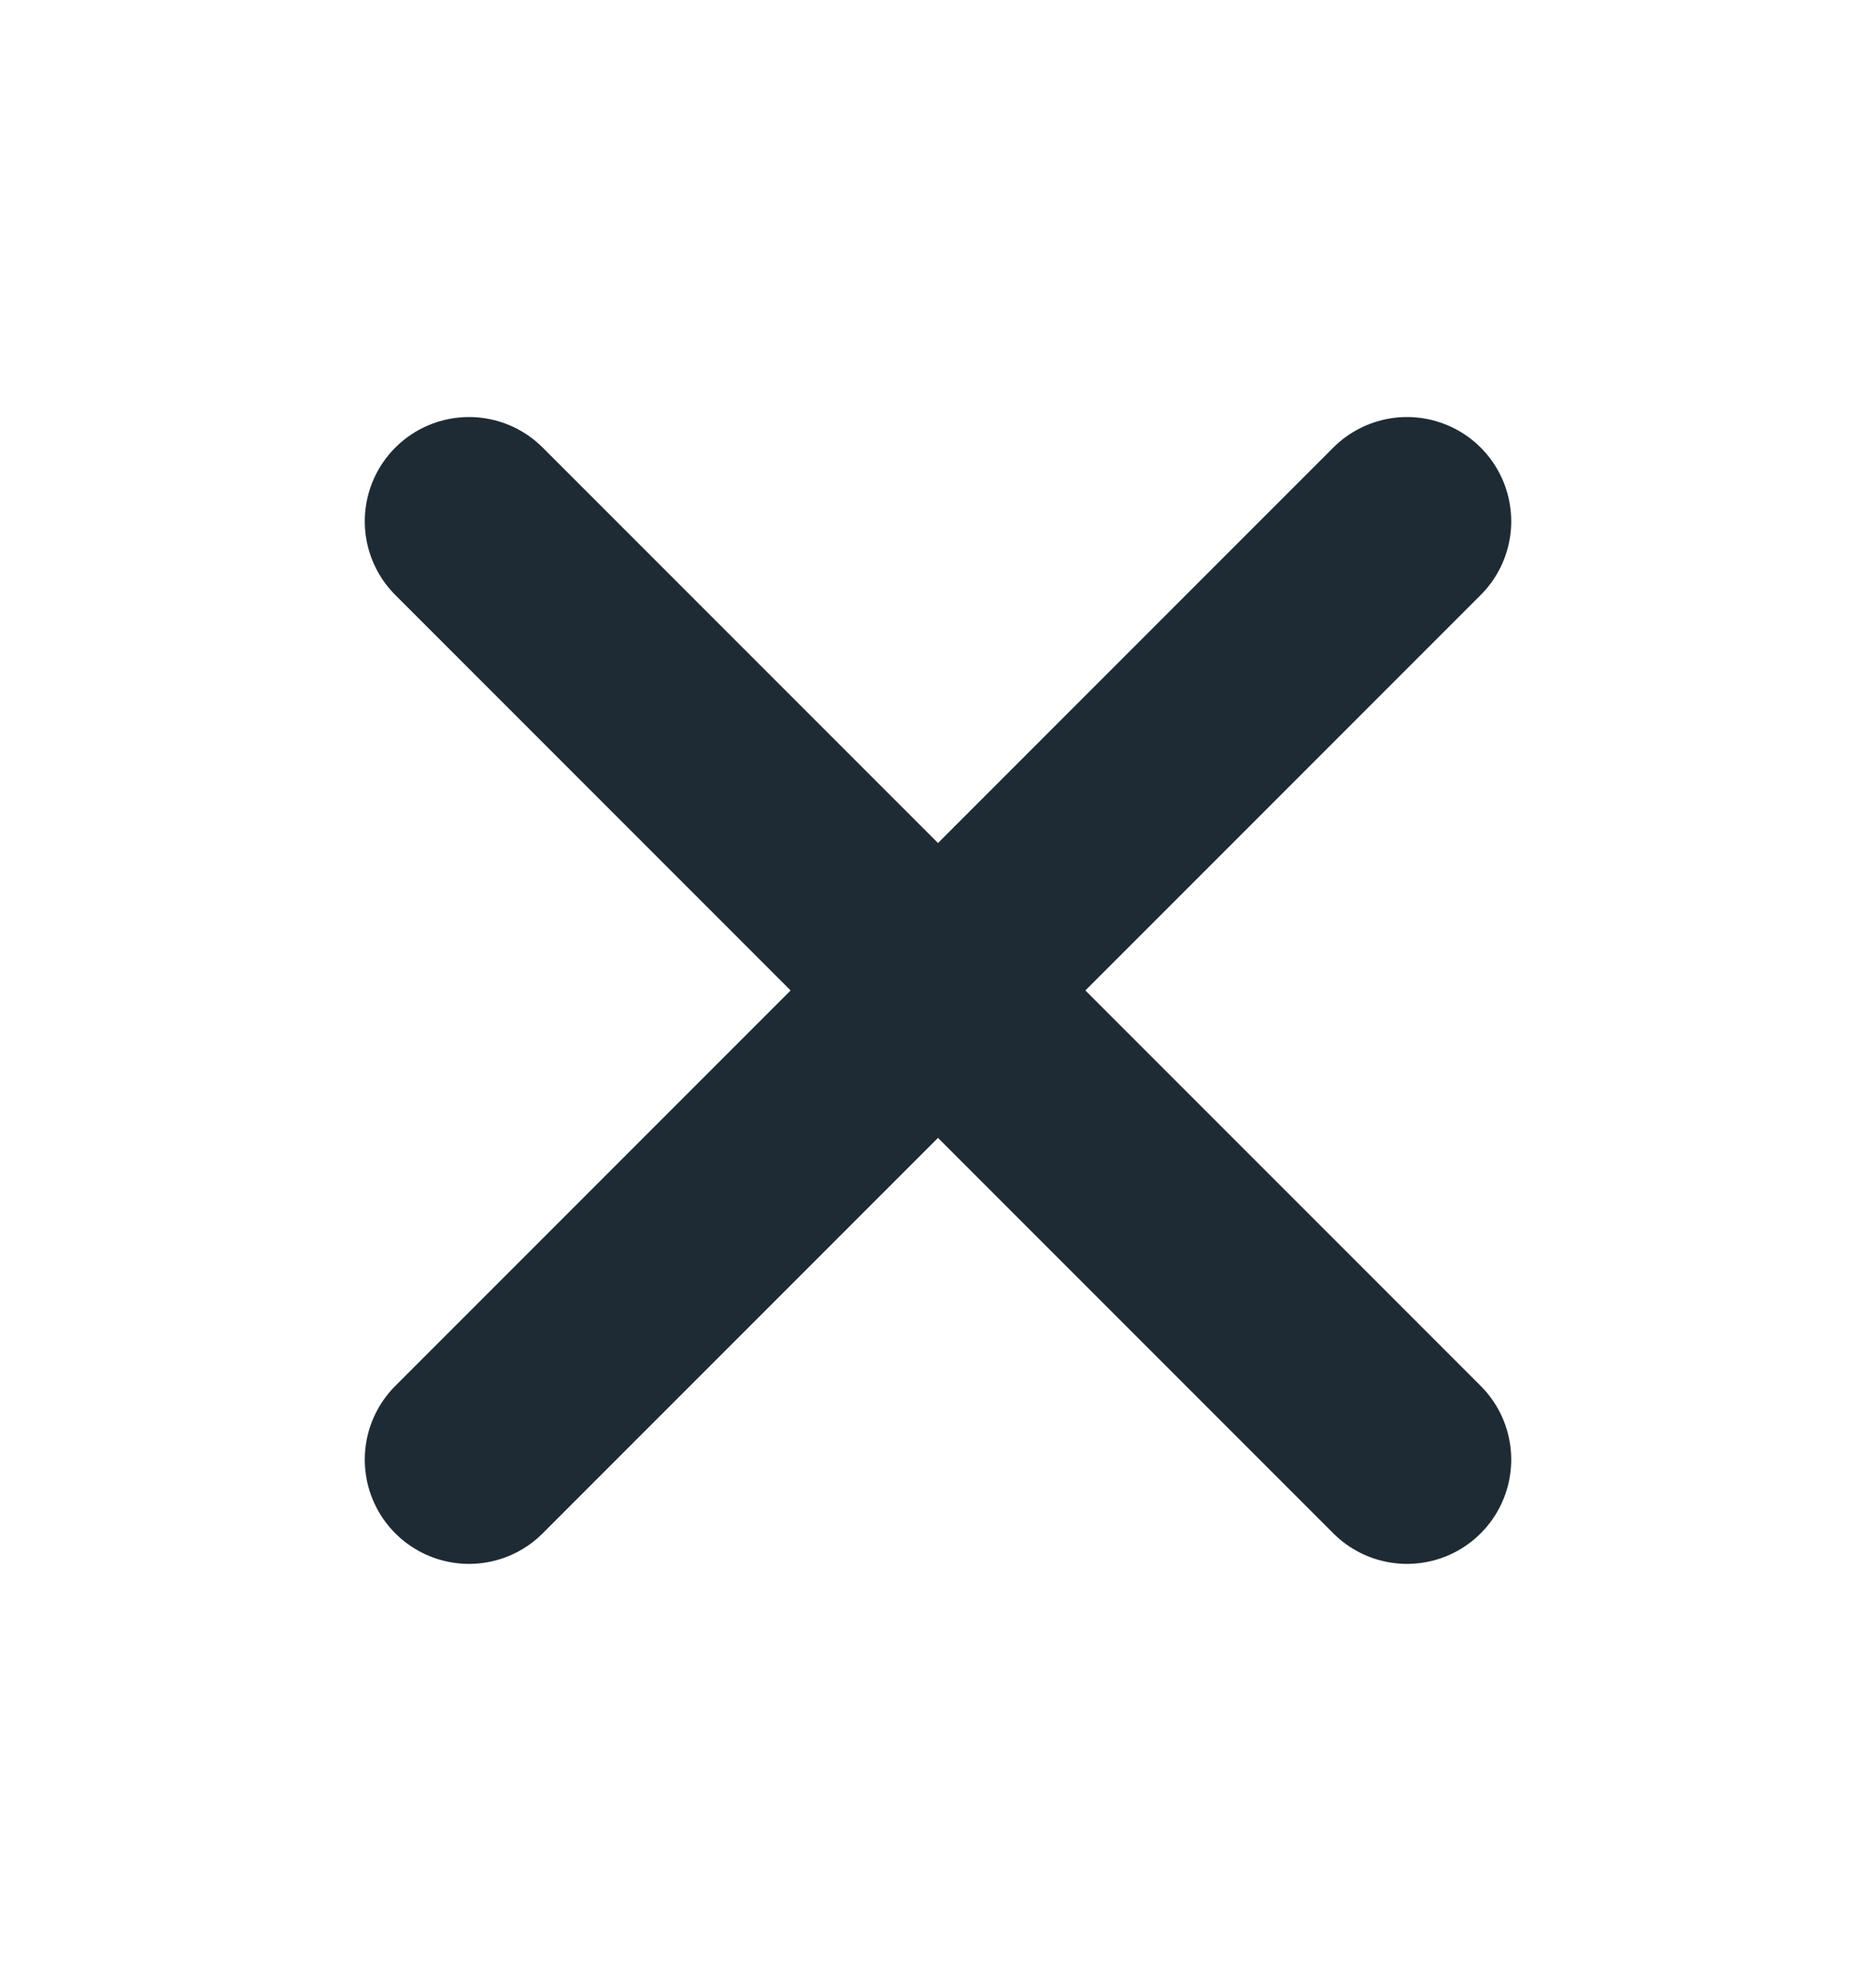 <svg width="18" height="19" viewBox="0 0 18 19" fill="none" xmlns="http://www.w3.org/2000/svg">
<path d="M13.5 5L4.5 14M4.5 5L13.5 14" stroke="#1F2B34" stroke-width="2" stroke-linecap="round" stroke-linejoin="round"/>
</svg>
